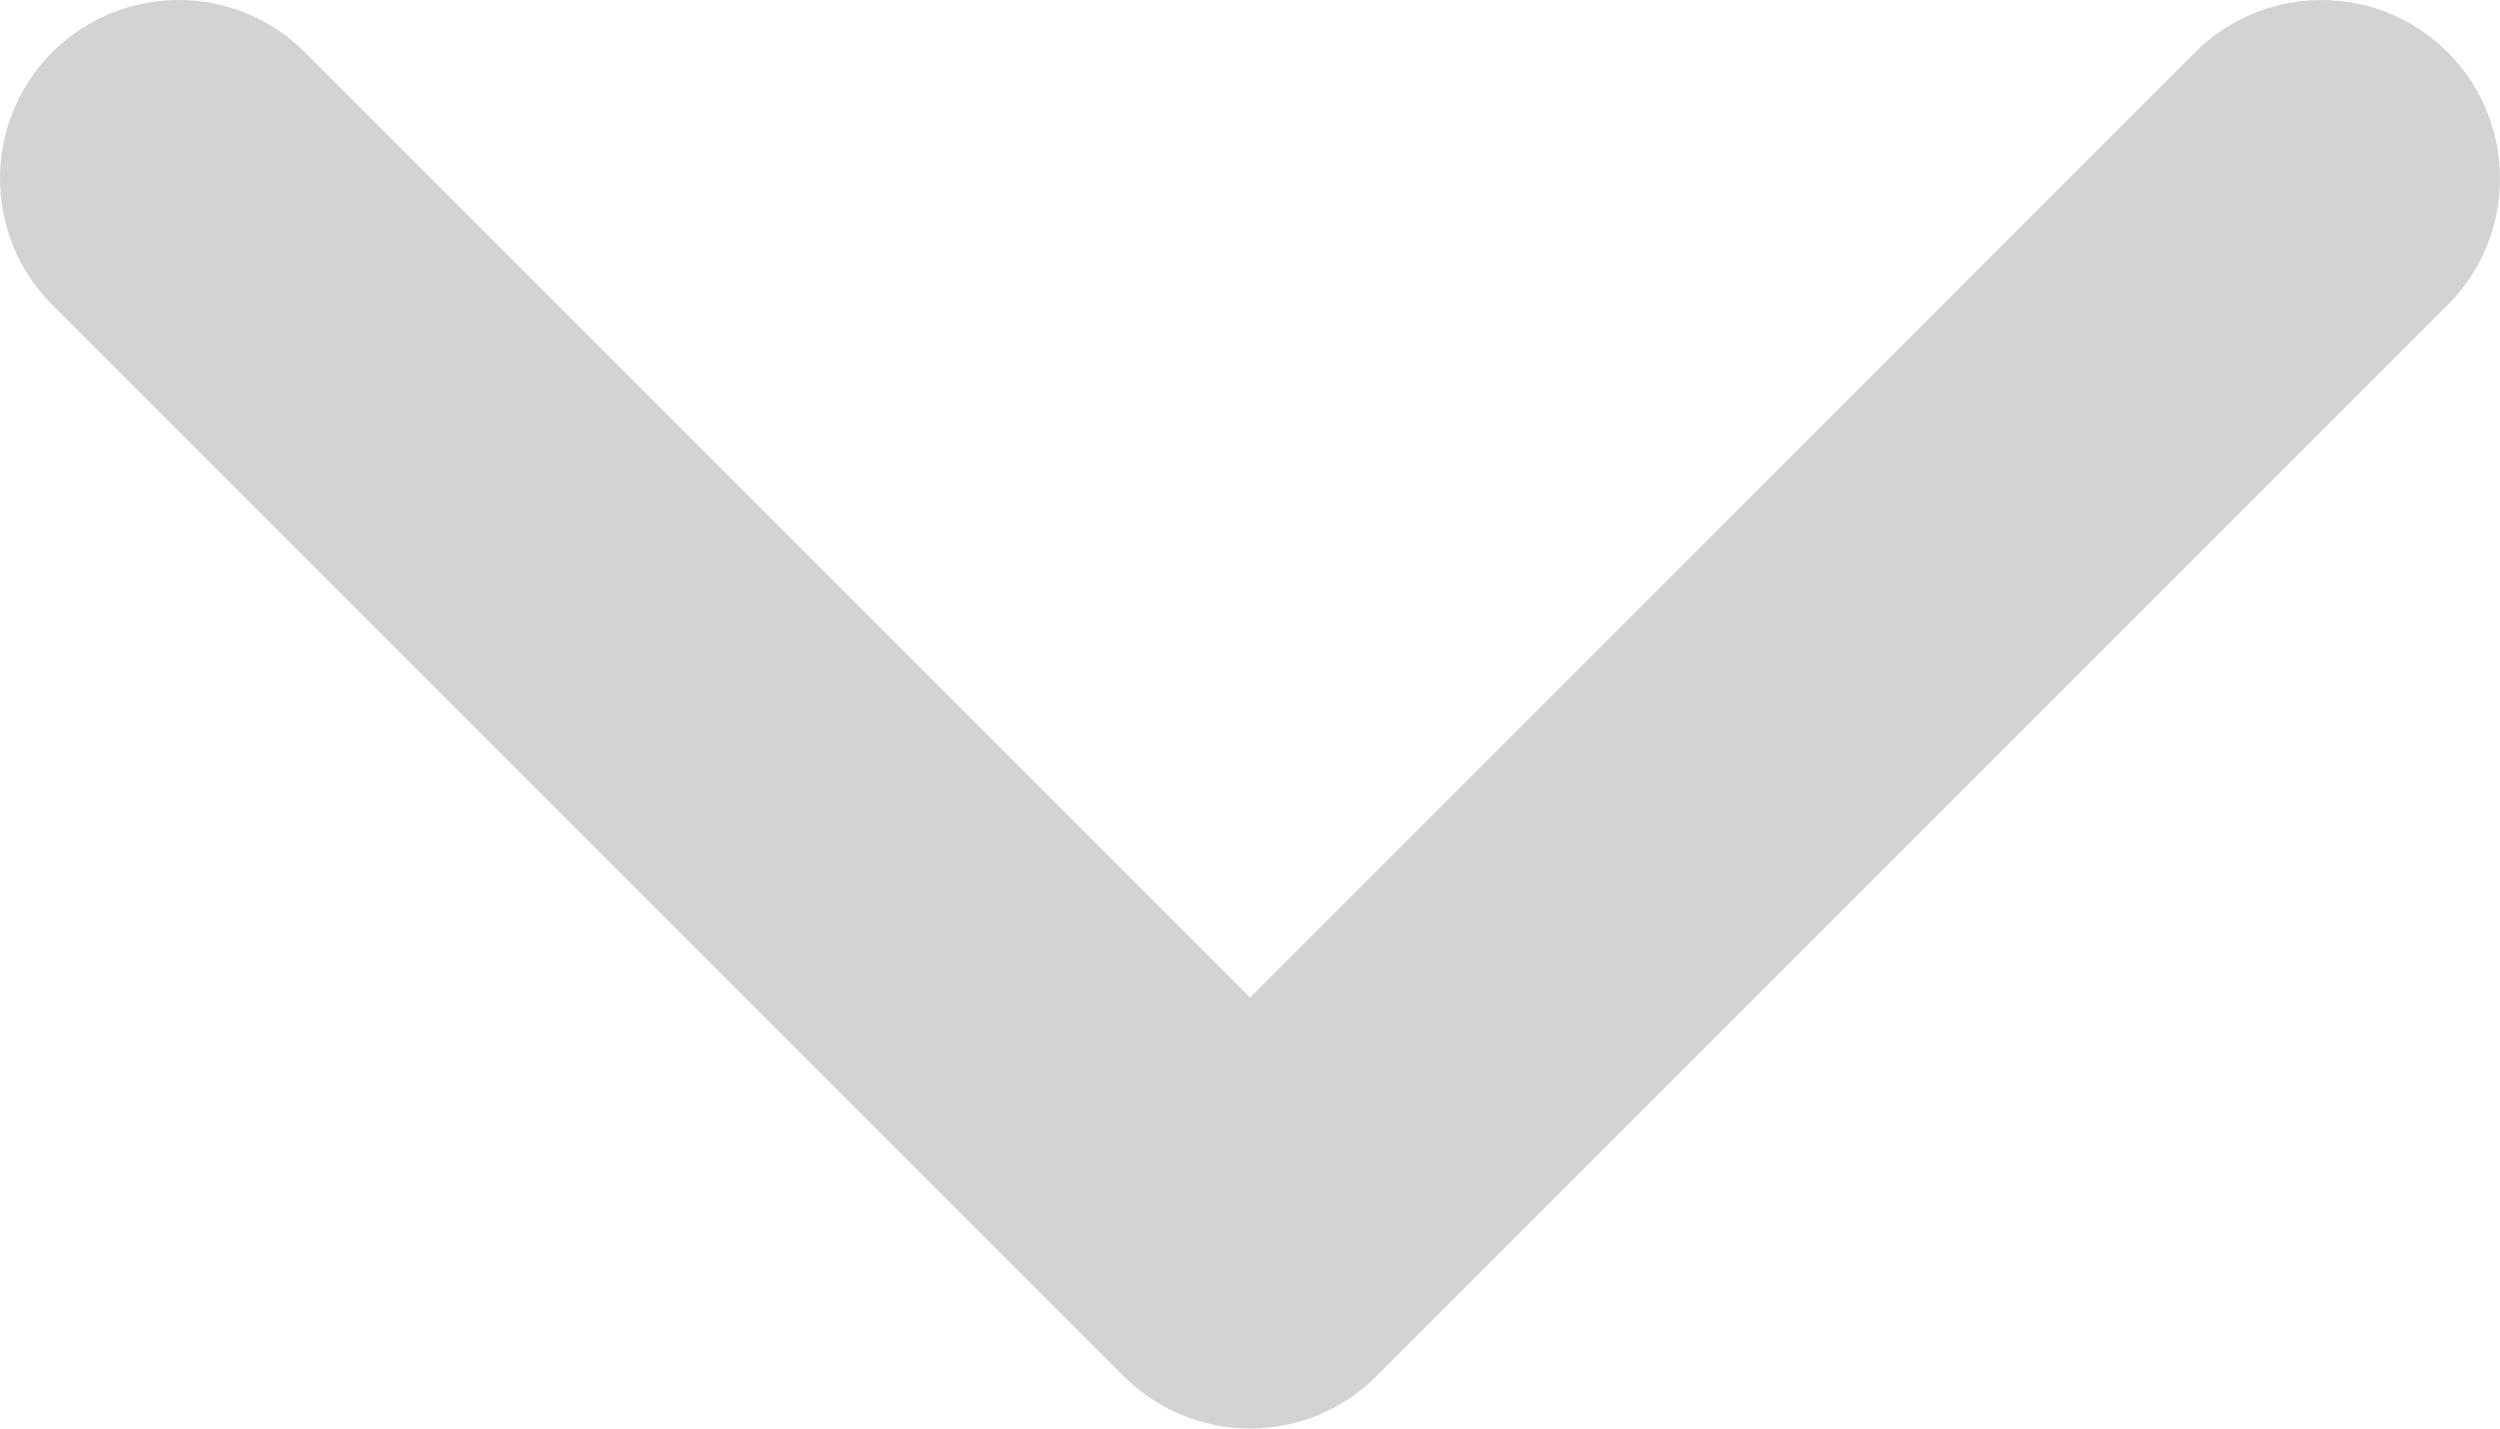 <svg xmlns="http://www.w3.org/2000/svg" xmlns:xlink="http://www.w3.org/1999/xlink" fill="none" version="1.1" width="9.333" height="5.333" viewBox="0 0 9.333 5.333"><g style="mix-blend-mode:passthrough"><path d="M0.195,0.195C0.456,-0.065,0.878,-0.065,1.138,0.195C1.138,0.195,4.667,3.724,4.667,3.724C4.667,3.724,8.195,0.195,8.195,0.195C8.456,-0.065,8.878,-0.065,9.138,0.195C9.398,0.456,9.398,0.878,9.138,1.138C9.138,1.138,5.138,5.138,5.138,5.138C4.878,5.398,4.456,5.398,4.195,5.138C4.195,5.138,0.195,1.138,0.195,1.138C-0.065,0.878,-0.065,0.456,0.195,0.195C0.195,0.195,0.195,0.195,0.195,0.195Z" fill-rule="evenodd" fill="#D3D3D3" fill-opacity="1"/></g></svg>